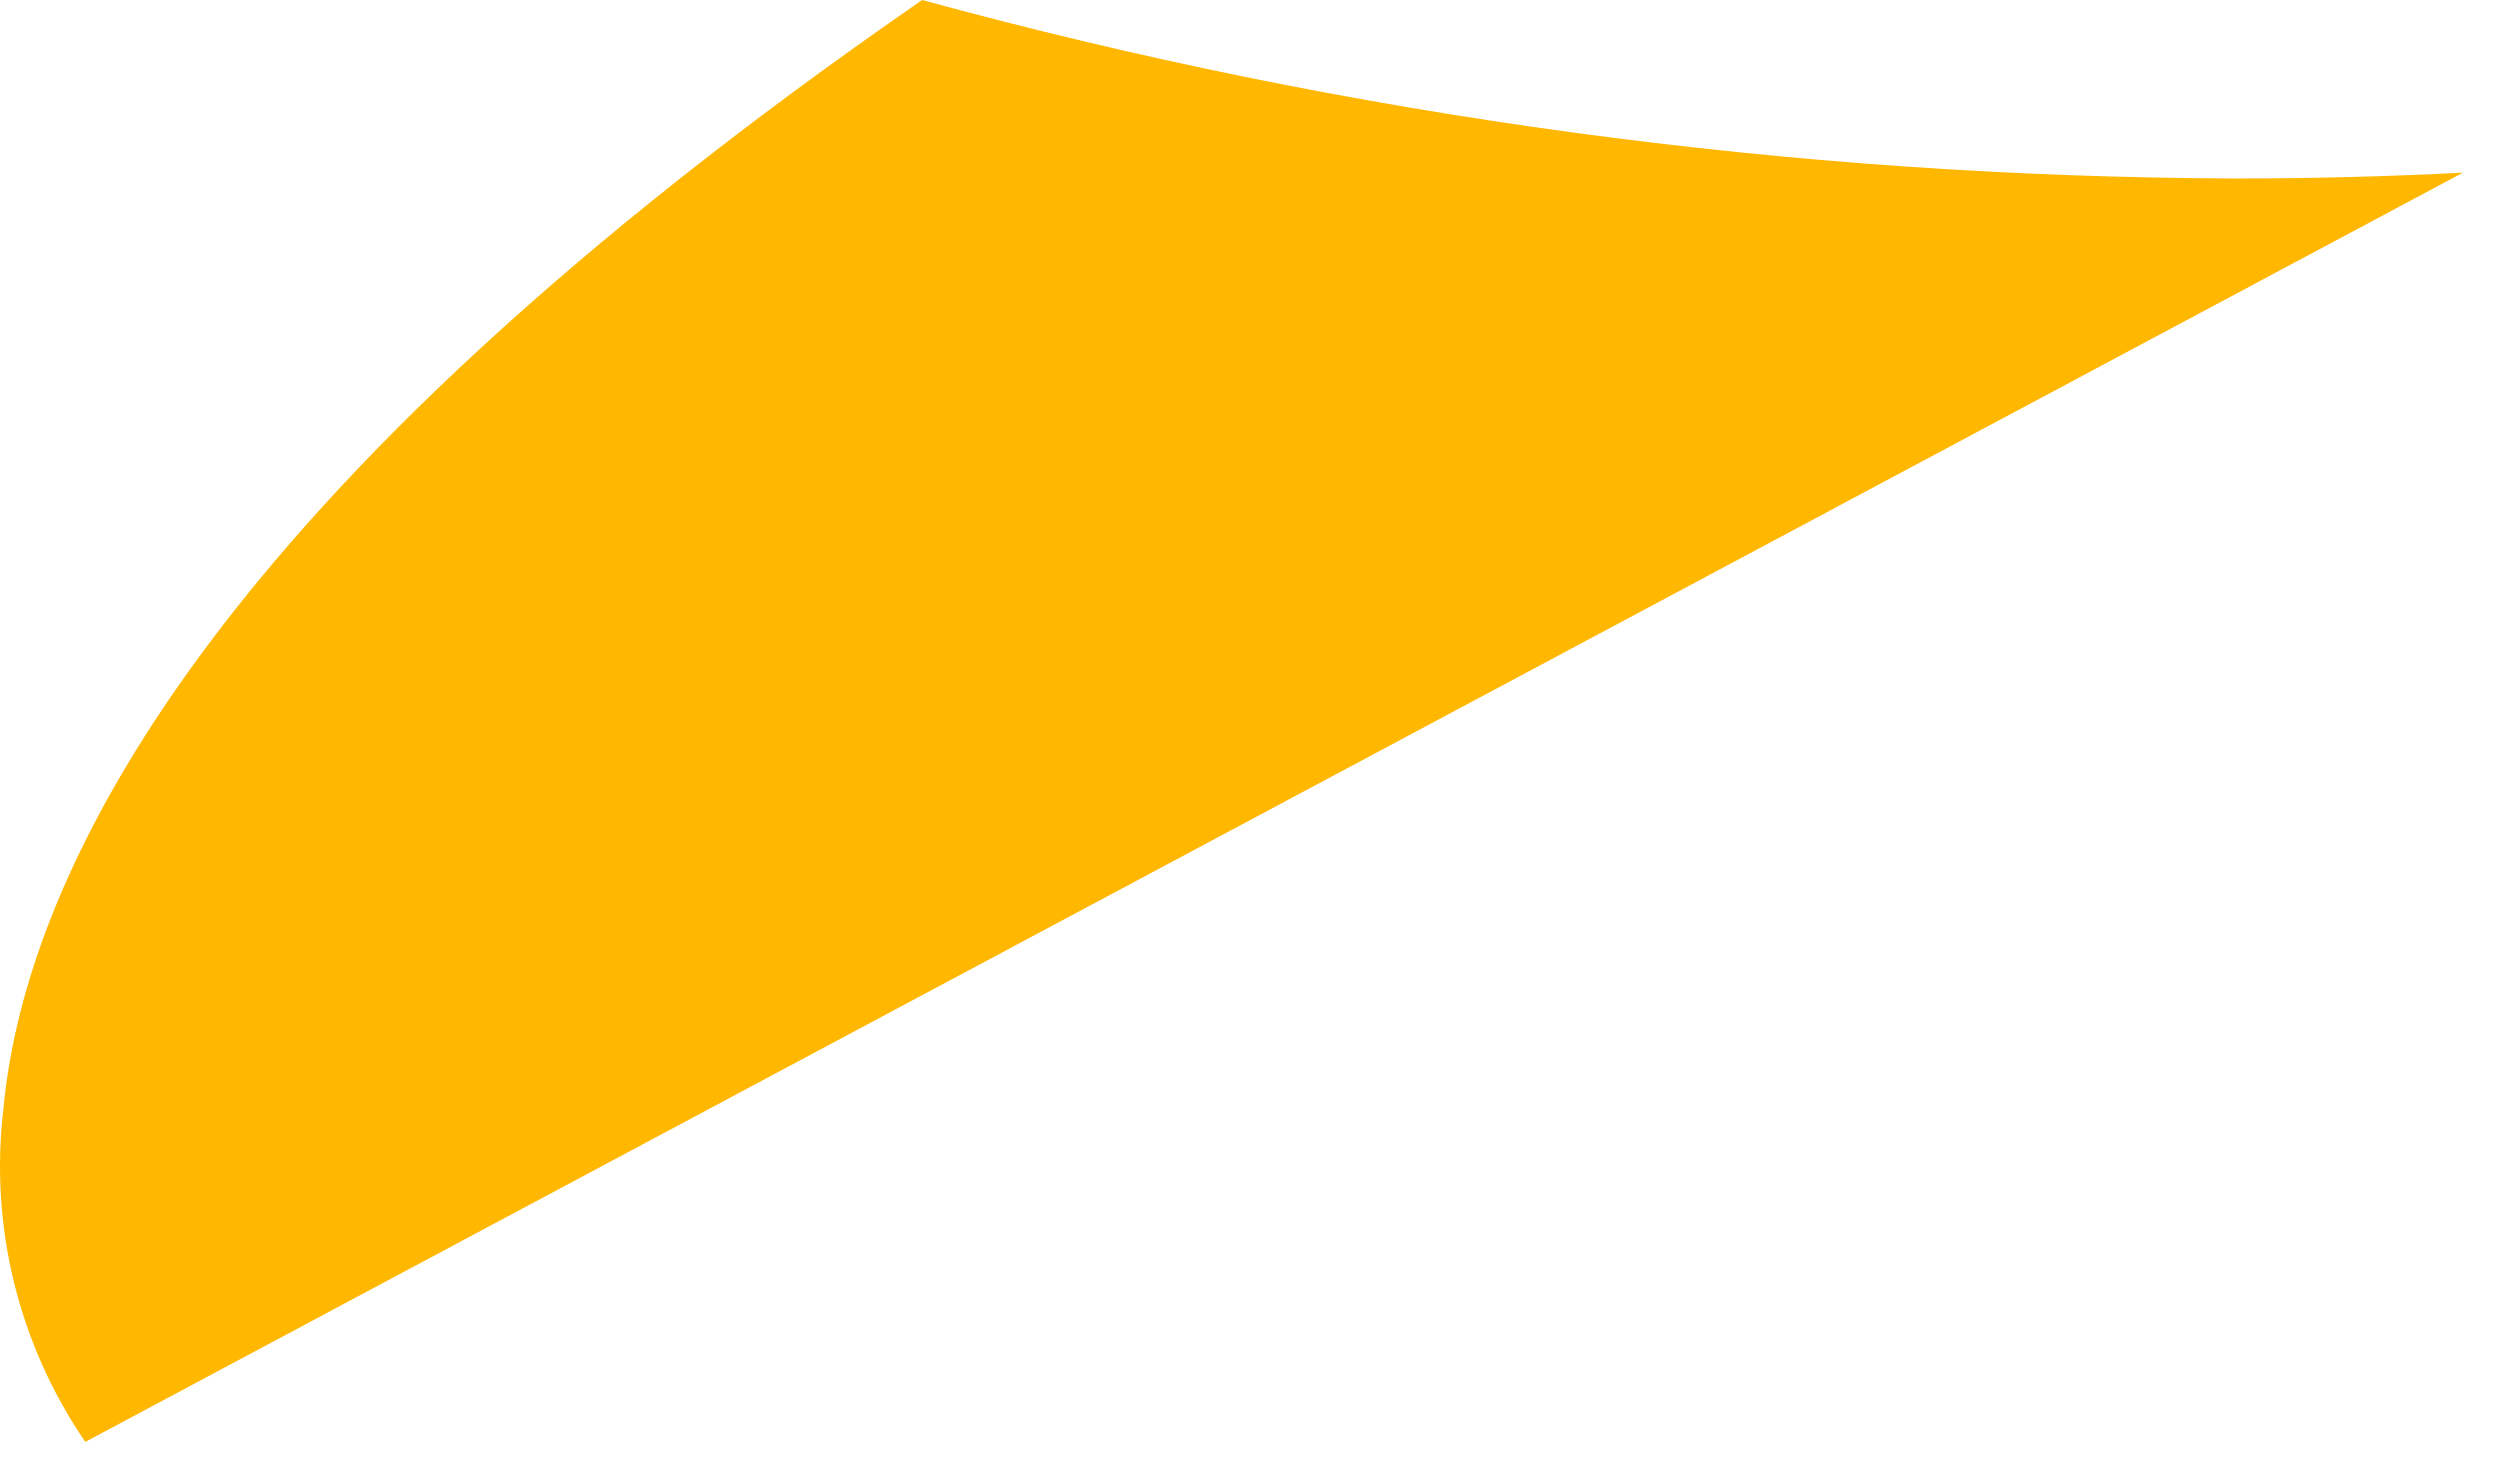 <?xml version="1.0" encoding="utf-8"?>
<svg xmlns="http://www.w3.org/2000/svg" fill="none" height="100%" overflow="visible" preserveAspectRatio="none" style="display: block;" viewBox="0 0 49 29" width="100%">
<path d="M43.82 3.498C35.122 3.468 26.465 2.292 18.074 0C4.063 9.685 0.503 17.124 0.068 21.722C-0.208 24.024 0.362 26.348 1.672 28.261L48.274 3.384C46.815 3.46 45.325 3.498 43.82 3.498Z" fill="url(#paint0_linear_0_13349)" id="Vector"/>
<defs>
<linearGradient gradientUnits="userSpaceOnUse" id="paint0_linear_0_13349" x1="-1.605" x2="25.919" y1="5.851" y2="16.174">
<stop stop-color="#FFB700"/>
<stop offset="1" stop-color="#FFB700"/>
</linearGradient>
</defs>
</svg>